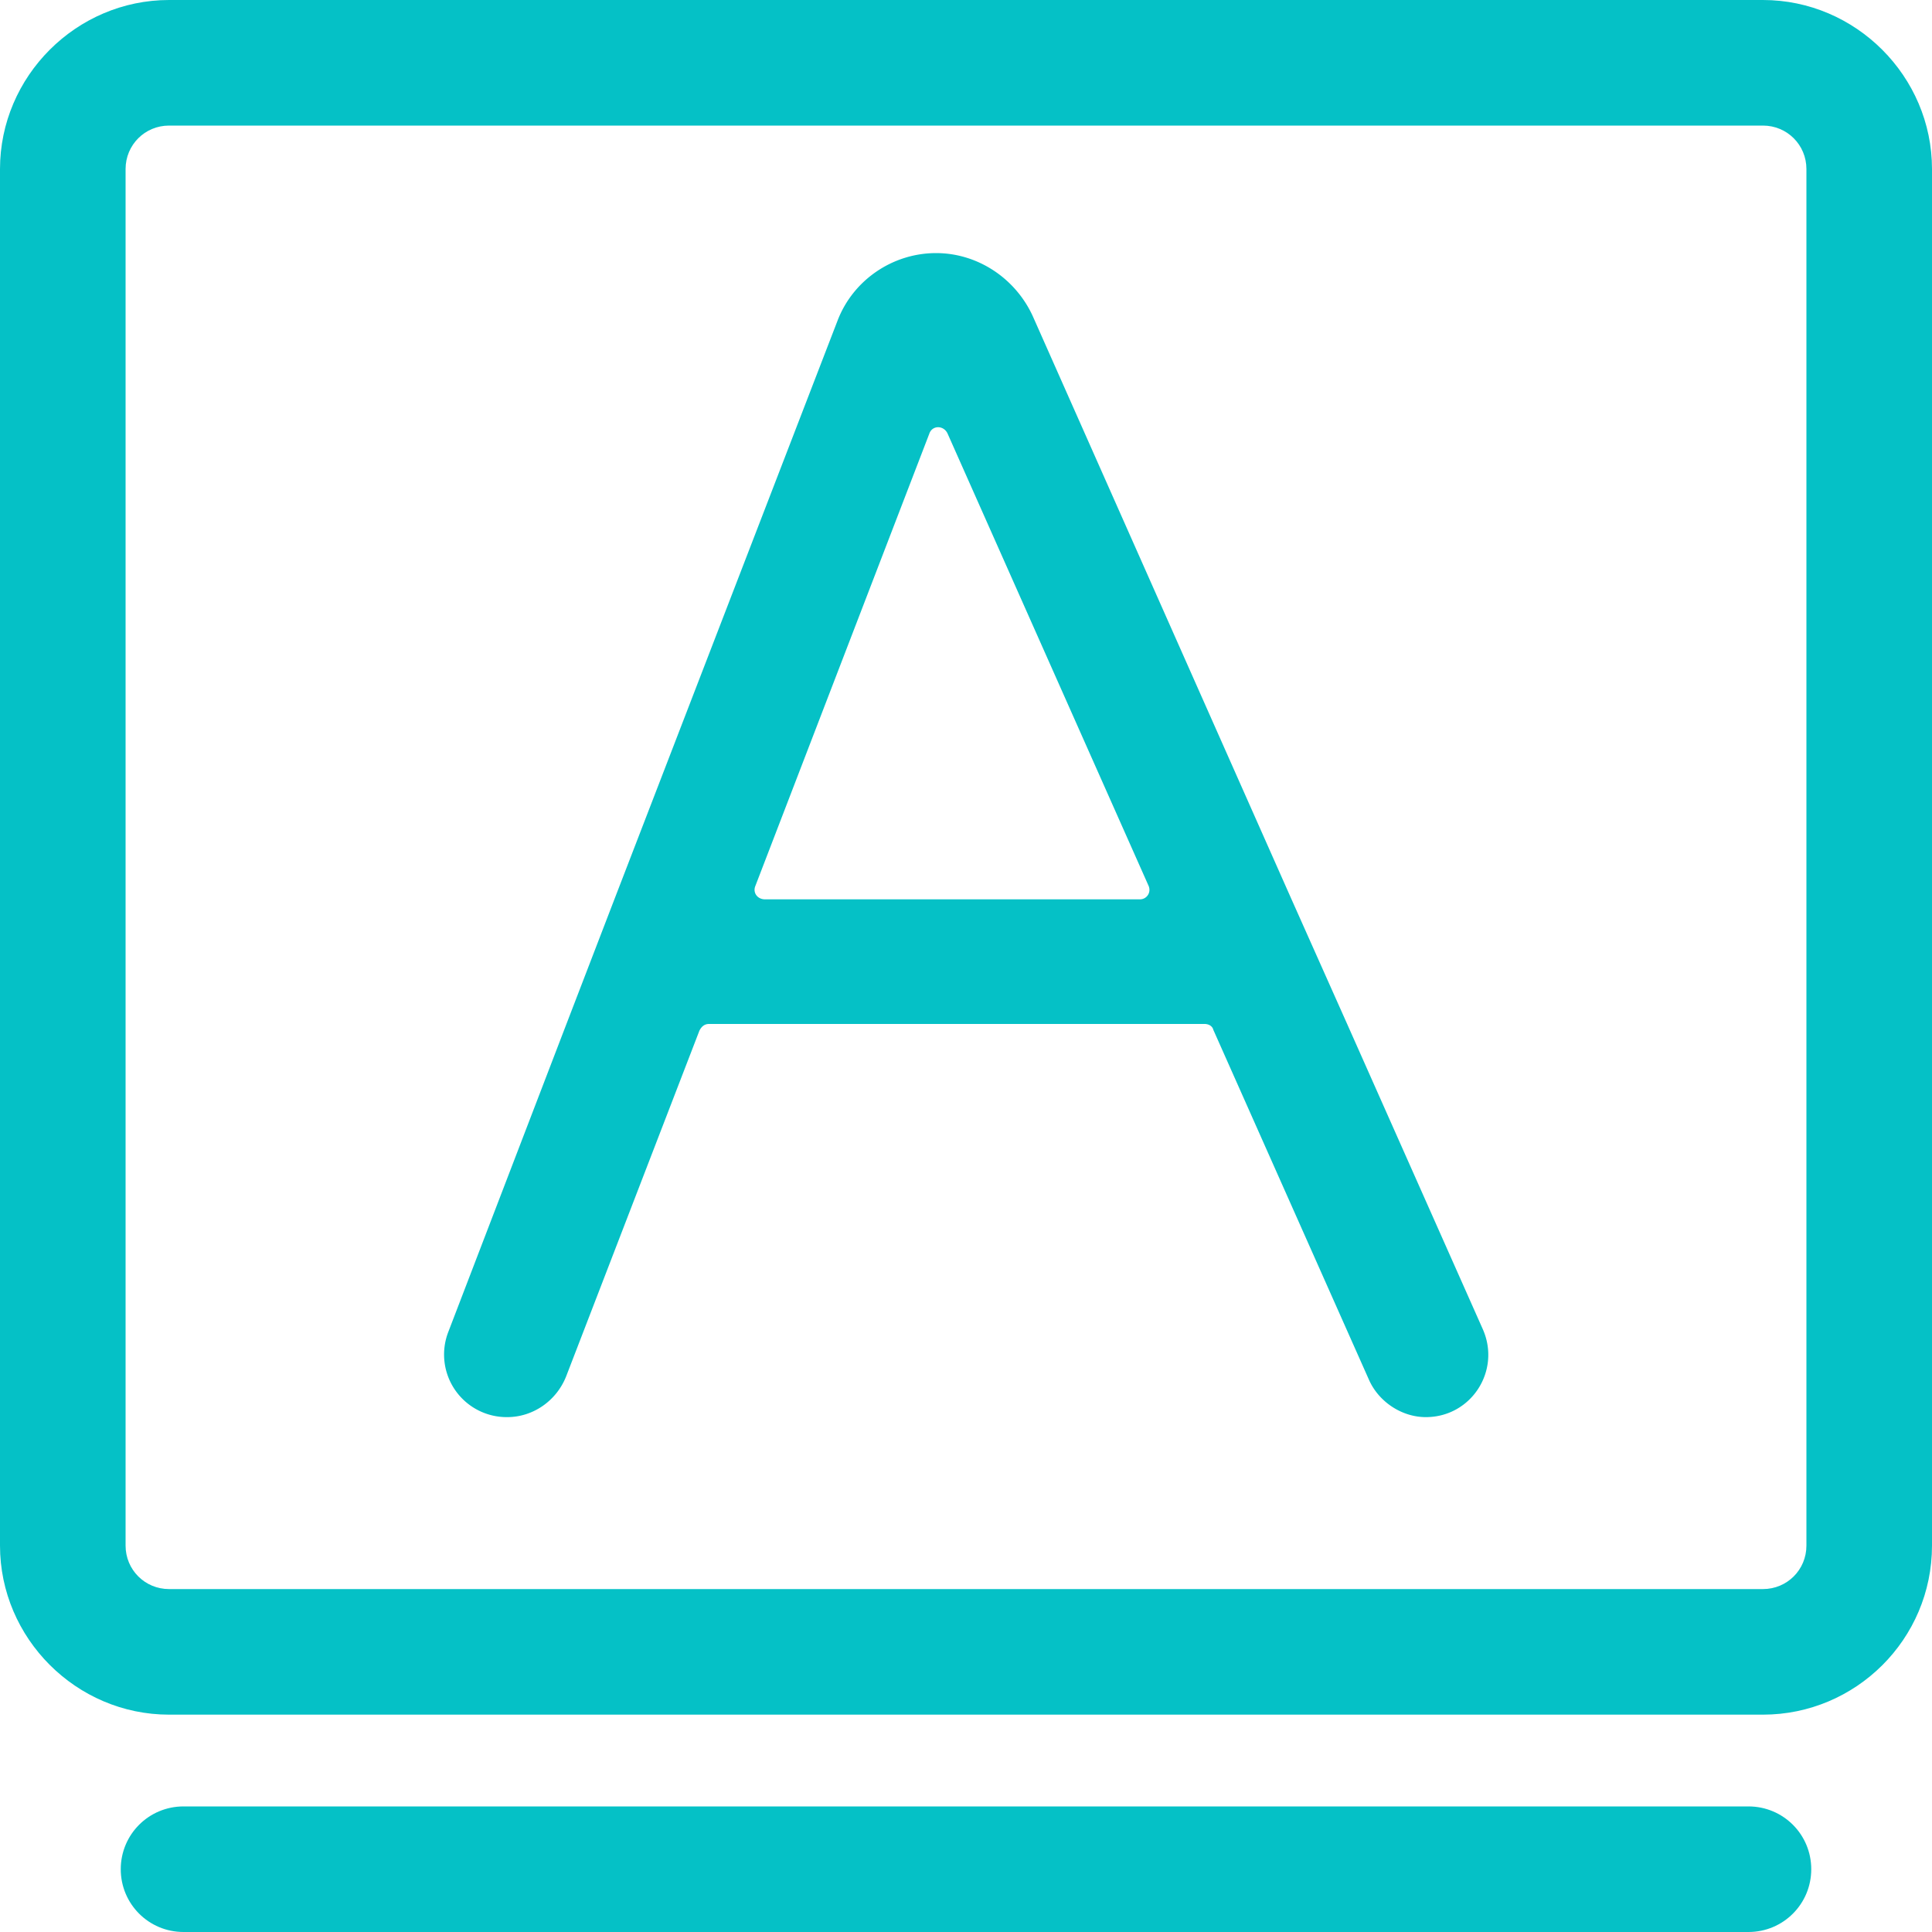 <?xml version="1.0" standalone="no"?><!DOCTYPE svg PUBLIC "-//W3C//DTD SVG 1.1//EN" "http://www.w3.org/Graphics/SVG/1.1/DTD/svg11.dtd"><svg t="1677564477358" class="icon" viewBox="0 0 1024 1024" version="1.1" xmlns="http://www.w3.org/2000/svg" p-id="16807" width="32" height="32" xmlns:xlink="http://www.w3.org/1999/xlink"><path d="M714.24 543.232l-29.696-66.56-137.216-309.248c-9.216-19.968-29.184-33.28-51.2-33.28-23.04 0-44.032 14.336-52.224 35.84l-118.272 306.688-25.6 66.56-62.464 162.816a33.178 33.178 0 0 0 31.232 45.056c13.824 0 26.112-8.704 31.232-21.504l70.656-183.296c1.024-2.048 2.56-3.584 5.12-3.584h262.656c2.048 0 4.096 1.024 4.608 3.072l82.432 185.344c5.12 11.776 17.408 19.968 30.208 19.968 24.064 0 39.936-24.576 30.208-46.592l-71.68-161.28z m-313.856-73.728l92.16-239.616c1.536-4.608 7.68-4.608 9.728 0l106.496 239.616c1.536 3.584-1.024 7.168-4.608 7.168h-198.656c-4.096 0-6.656-3.584-5.12-7.168z" p-id="16808" fill="#05c1c6"></path><path d="M934.4 908.8h-844.8c-49.152 0-89.6-40.448-89.6-89.6V89.6c0-49.152 40.448-89.6 89.6-89.6h844.8c49.152 0 89.6 40.448 89.6 89.6V819.2c0 49.664-40.448 89.6-89.6 89.6z m-844.8-842.24c-12.8 0-23.04 10.24-23.04 23.04V819.2c0 12.8 10.24 23.04 23.04 23.04h844.8c12.8 0 23.04-10.24 23.04-23.04V89.6c0-12.8-10.24-23.04-23.04-23.04h-844.8zM926.72 1024h-829.44c-18.432 0-33.28-14.848-33.28-33.28s14.848-33.28 33.28-33.28h829.44c18.432 0 33.28 14.848 33.28 33.28s-14.848 33.28-33.28 33.28z" p-id="16809" fill="#05c1c6"></path></svg>